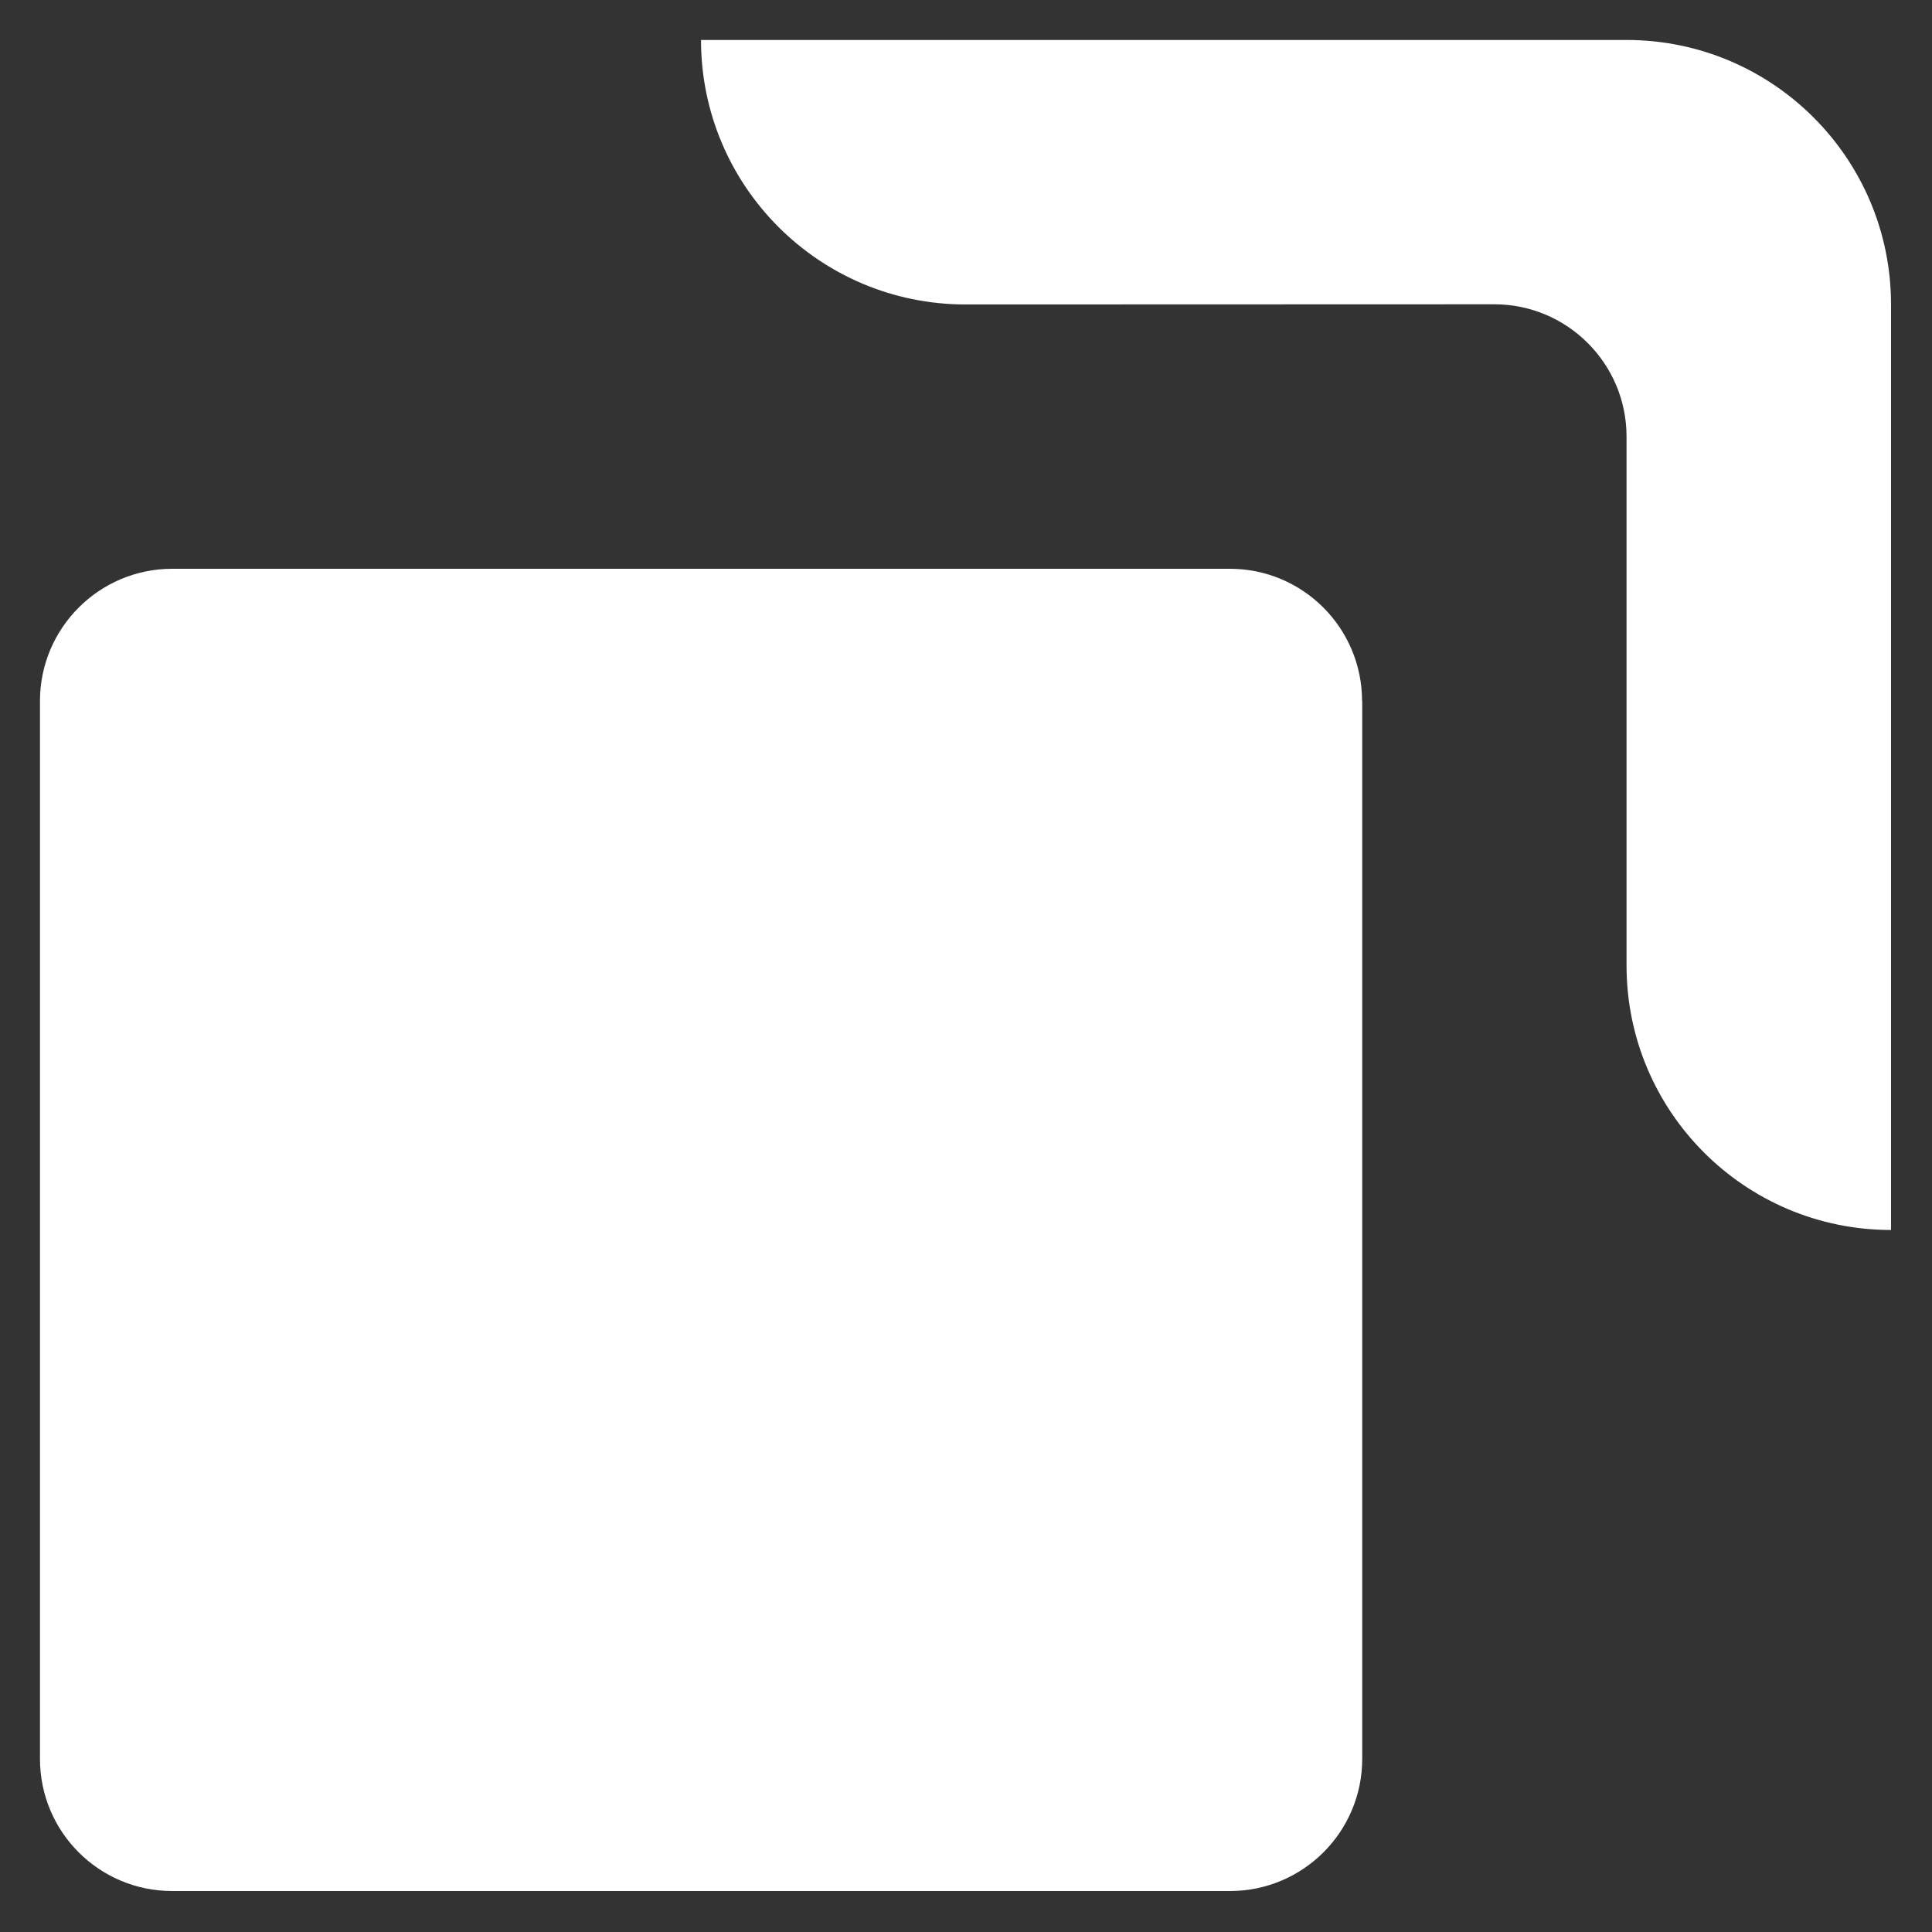 <?xml version="1.0" encoding="utf-8"?>
<!-- Generator: Adobe Illustrator 23.1.0, SVG Export Plug-In . SVG Version: 6.00 Build 0)  -->
<svg version="1.1"
	 id="svg3004" xmlns:cc="http://creativecommons.org/ns#" xmlns:dc="http://purl.org/dc/elements/1.1/" xmlns:rdf="http://www.w3.org/1999/02/22-rdf-syntax-ns#" xmlns:svg="http://www.w3.org/2000/svg"
	 xmlns="http://www.w3.org/2000/svg" xmlns:xlink="http://www.w3.org/1999/xlink" x="0px" y="0px" viewBox="0 0 145 145"
	 style="enable-background:new 0 0 145 145;" xml:space="preserve">
<rect x="0" y="0" width="145" height="145" fill="#333333" stroke="none"/>
<style type="text/css">
	.st0{fill:#FFFFFF;}
</style>
<g id="g3012" transform="matrix(1.25,0,0,-1.25,0,142.175)">
	<g id="g3014" transform="scale(0.1,0.1)">
		<path id="path3016" class="st0" d="M579.7,954.6c-87.7,0-158.8,71.1-158.8,158.8h555.7c87.7,0,158.8-71.1,158.8-158.8l0-555.7
			c-87.7,0-158.8,71.1-158.8,158.8l0,317.6c0,43.8-35.6,79.4-79.4,79.4L579.7,954.6"/>
		<path id="path3018" class="st0" d="M817.8,716.5c0,43.8-35.5,79.4-79.4,79.4H103.4c-43.8,0-79.4-35.6-79.4-79.4V81.4
			C24,37.5,59.5,2,103.4,2h635.1c43.8,0,79.4,35.5,79.4,79.4V716.5"/>
	</g>
</g>
</svg>
